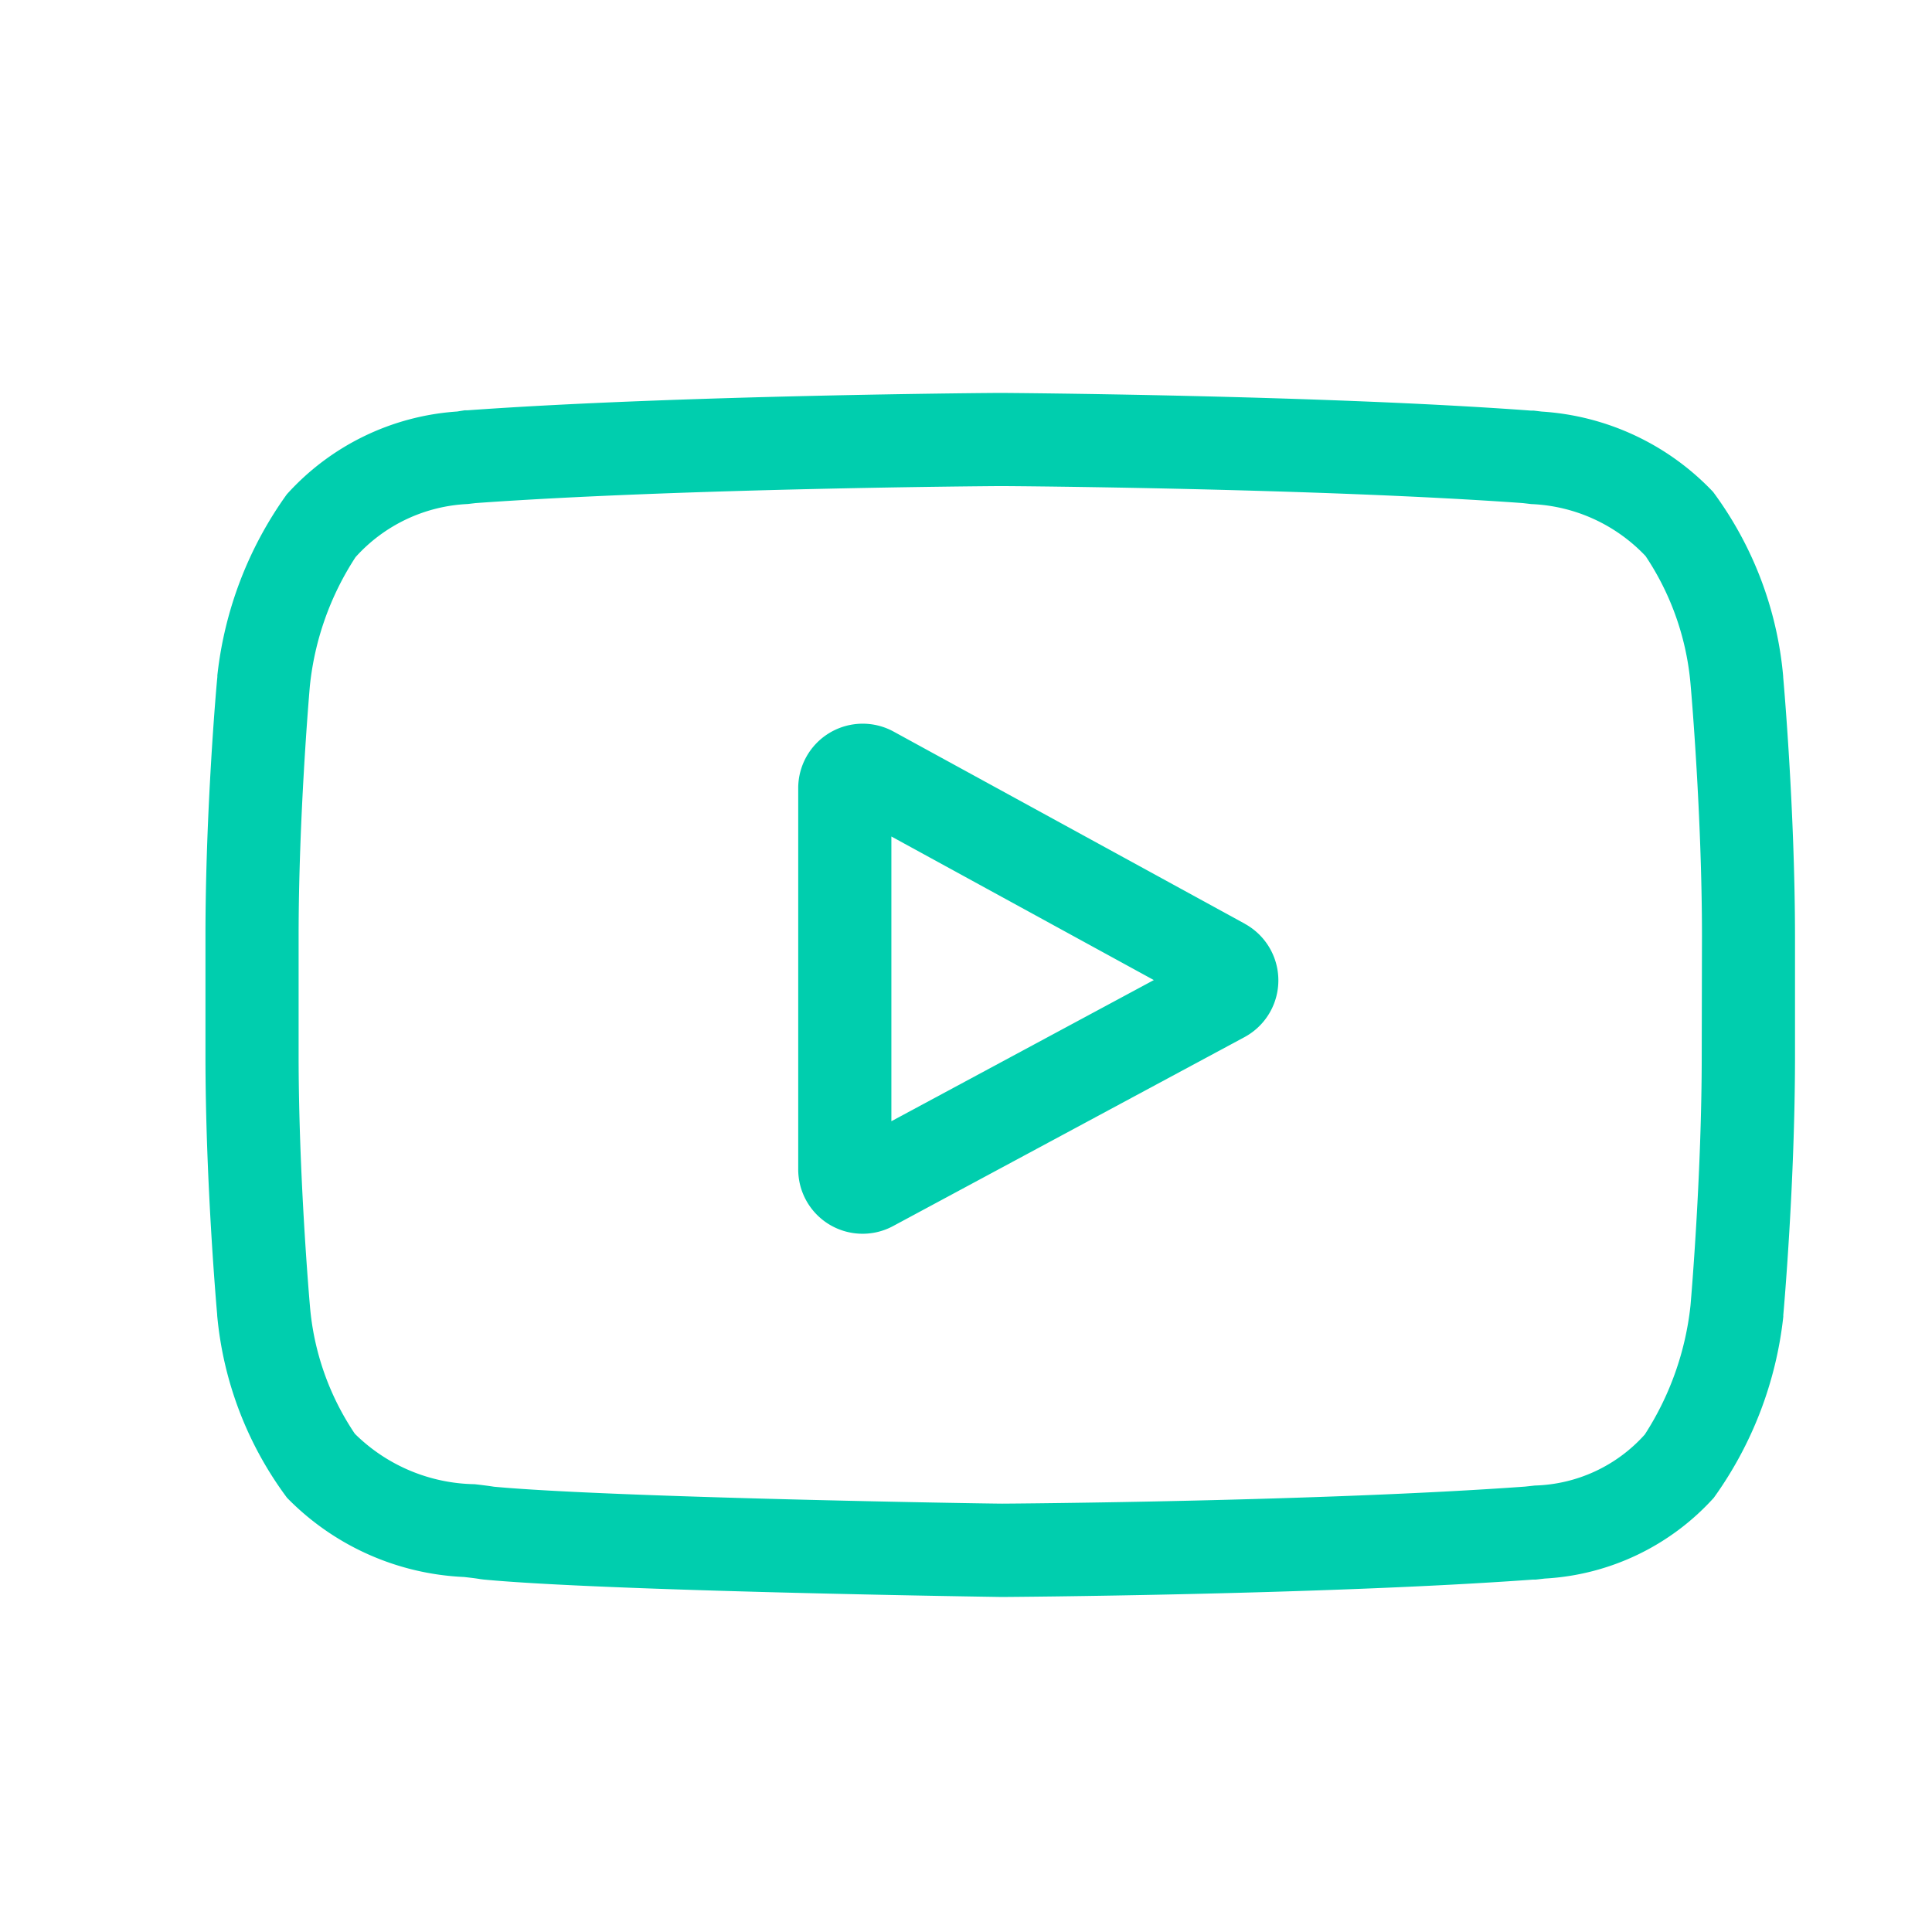 <?xml version="1.0" encoding="UTF-8"?>
<svg xmlns="http://www.w3.org/2000/svg" xmlns:xlink="http://www.w3.org/1999/xlink" width="32" height="32" viewBox="0 0 32 32">
  <defs>
    <clipPath id="clip-Youtube">
      <rect width="32" height="32"></rect>
    </clipPath>
  </defs>
  <g id="Youtube" clip-path="url(#clip-Youtube)">
    <g id="_003-youtube" data-name="003-youtube" transform="translate(3.403 6.508)">
      <path id="Path_21" data-name="Path 21" d="M198.342,109.838l-5.816-3.182a1.068,1.068,0,0,0-1.581.937v6.31a1.066,1.066,0,0,0,1.574.941l5.816-3.127a1.068,1.068,0,0,0,.007-1.878Zm-5.854,3.271v-4.716l4.347,2.378Zm0,0" transform="translate(-181.127 -101.046)" fill="#00CEAE"></path>
      <path id="Path_22" data-name="Path 22" d="M26.132,4.706V4.694a6.021,6.021,0,0,0-1.161-3.055A4.284,4.284,0,0,0,22.133.309L22,.293l-.046,0C18.476.035,13.22,0,13.168,0h-.009c-.053,0-5.309.035-8.82.288l-.046,0L4.168.308A4.176,4.176,0,0,0,1.348,1.679a6.309,6.309,0,0,0-1.151,3l0,.027C.186,4.794,0,6.893,0,9v1.97c0,2.107.186,4.206.194,4.295v.013A5.962,5.962,0,0,0,1.351,18.3a4.371,4.371,0,0,0,2.932,1.312c.107.012.2.023.262.034l.061.008c2.01.191,8.31.285,8.577.289H13.2c.053,0,5.308-.035,8.789-.288l.046,0,.148-.017a4.079,4.079,0,0,0,2.8-1.338,6.309,6.309,0,0,0,1.151-3l0-.027c.008-.088.194-2.187.194-4.295V9C26.326,6.893,26.14,4.794,26.132,4.706Zm-1.349,6.265c0,1.95-.17,3.959-.186,4.144a4.9,4.9,0,0,1-.757,2.137,2.537,2.537,0,0,1-1.821.845l-.164.018c-3.366.243-8.424.281-8.657.282-.261,0-6.47-.1-8.418-.28-.1-.016-.208-.029-.321-.042a2.885,2.885,0,0,1-1.973-.824l-.014-.015A4.444,4.444,0,0,1,1.73,15.12c-.012-.139-.187-2.172-.187-4.15V9c0-1.948.17-3.955.186-4.143A4.8,4.8,0,0,1,2.486,2.72a2.662,2.662,0,0,1,1.859-.88l.126-.015c3.415-.245,8.509-.281,8.692-.282s5.275.038,8.66.282l.136.016a2.763,2.763,0,0,1,1.889.856l.006.007A4.515,4.515,0,0,1,24.6,4.85c.012.132.187,2.168.187,4.15Zm0,0" transform="translate(0)" fill="#00CEAE"></path>
    </g>
  </g>
</svg>

